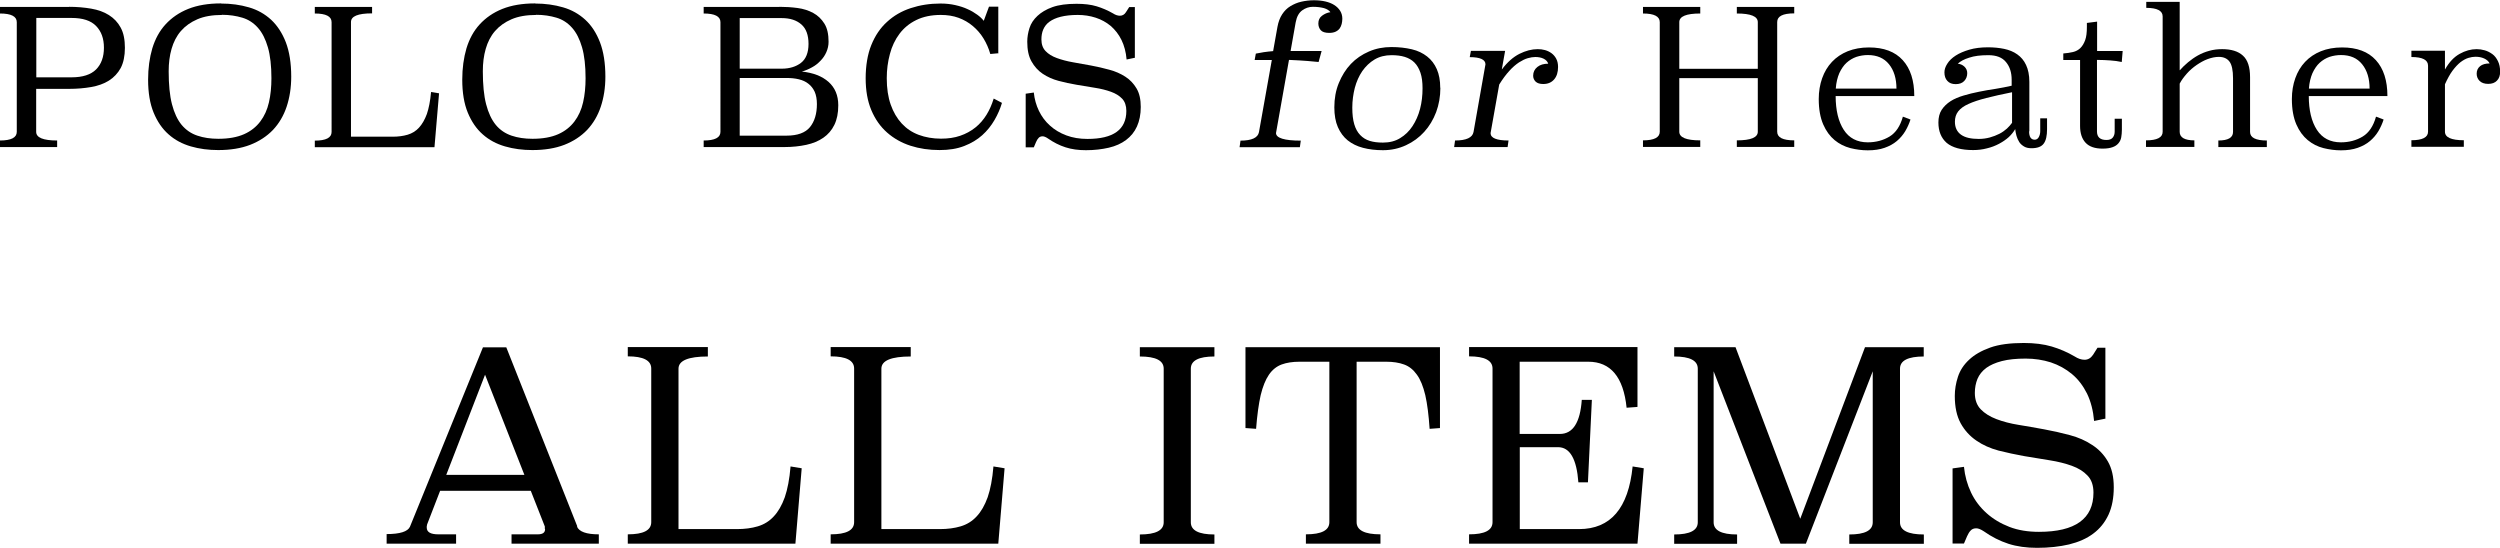 <?xml version="1.0" encoding="UTF-8"?><svg id="_レイヤー_2" xmlns="http://www.w3.org/2000/svg" width="190.75" height="41.8" viewBox="0 0 190.75 41.8"><g id="_フッター"><path d="M5.27.52c.6,0,1.17.05,1.69.14.52.09.97.25,1.35.49.38.24.68.55.9.96.22.4.32.92.32,1.54s-.11,1.14-.32,1.54c-.22.4-.52.72-.9.96-.38.24-.84.4-1.35.49-.52.09-1.08.14-1.69.14h-2.51v3.28c0,.44.53.66,1.6.66v.5H0v-.5c.85,0,1.28-.22,1.28-.66V1.69c0-.44-.43-.66-1.28-.66v-.5h5.27ZM2.77,1.38v4.52h2.69c.84,0,1.47-.2,1.87-.6s.6-.96.6-1.66-.2-1.25-.6-1.66-1.02-.61-1.87-.61h-2.69Z"/><path d="M16.87.27c.76,0,1.47.1,2.12.29.66.19,1.22.51,1.7.95.47.44.85,1.02,1.12,1.72.27.71.41,1.58.41,2.62,0,.84-.12,1.6-.35,2.29s-.58,1.28-1.04,1.77c-.47.49-1.05.87-1.74,1.14-.7.27-1.51.4-2.44.4-.74,0-1.44-.09-2.09-.28-.65-.19-1.22-.49-1.7-.92-.48-.42-.86-.98-1.14-1.66-.28-.68-.42-1.52-.42-2.51,0-.88.11-1.67.32-2.39.22-.72.55-1.33,1.01-1.83s1.03-.9,1.73-1.18c.7-.28,1.53-.42,2.5-.42ZM16.94,1.14c-.74,0-1.37.11-1.88.33-.51.22-.93.52-1.26.9-.33.38-.56.84-.71,1.36-.15.52-.22,1.09-.22,1.71,0,1.01.08,1.85.25,2.51.17.66.42,1.19.74,1.58.33.39.72.66,1.2.82.47.16,1,.24,1.6.24.79,0,1.44-.12,1.96-.35s.93-.56,1.24-.97c.31-.41.53-.89.66-1.46.13-.56.19-1.18.19-1.84,0-.95-.09-1.74-.27-2.36-.18-.62-.43-1.12-.76-1.49-.33-.37-.72-.63-1.19-.77-.47-.14-.98-.22-1.55-.22Z"/><path d="M28.38,1.02c-1.07,0-1.6.22-1.6.66v8.75h3.18c.42,0,.8-.05,1.14-.15.34-.1.63-.28.87-.54.24-.26.44-.61.6-1.04.15-.44.26-1,.32-1.68l.61.1-.35,4.11h-9.13v-.5c.85,0,1.28-.22,1.28-.66V1.69c0-.44-.43-.66-1.28-.66v-.5h4.37v.5Z"/><path d="M40.84.27c.76,0,1.47.1,2.12.29.66.19,1.22.51,1.7.95s.85,1.02,1.12,1.72c.27.71.41,1.58.41,2.62,0,.84-.12,1.6-.35,2.29s-.58,1.28-1.04,1.77c-.47.49-1.05.87-1.74,1.14-.7.27-1.51.4-2.44.4-.74,0-1.44-.09-2.09-.28s-1.22-.49-1.7-.92c-.48-.42-.86-.98-1.14-1.66-.28-.68-.42-1.52-.42-2.51,0-.88.11-1.67.32-2.39.22-.72.55-1.33,1.01-1.83.46-.5,1.03-.9,1.73-1.18.7-.28,1.53-.42,2.5-.42ZM40.91,1.14c-.74,0-1.37.11-1.88.33s-.93.52-1.26.9-.56.84-.71,1.36c-.15.52-.22,1.09-.22,1.71,0,1.01.08,1.85.25,2.51.17.66.42,1.19.74,1.58s.73.66,1.2.82c.47.16,1,.24,1.6.24.79,0,1.44-.12,1.96-.35s.93-.56,1.24-.97.53-.89.66-1.46c.13-.56.19-1.18.19-1.84,0-.95-.09-1.74-.27-2.36-.18-.62-.43-1.12-.76-1.49-.33-.37-.72-.63-1.19-.77s-.98-.22-1.55-.22Z"/><path d="M59.47.52c.47,0,.93.03,1.38.09.45.06.85.19,1.2.38.35.19.63.46.85.81.22.35.32.81.32,1.39,0,.28-.06.54-.17.79-.11.25-.26.47-.45.66-.19.2-.4.37-.65.5-.25.14-.51.25-.77.32.87.09,1.54.35,2.04.79.49.44.74,1.03.74,1.78,0,.6-.1,1.09-.3,1.5s-.48.73-.84.98c-.36.25-.79.43-1.3.54-.51.11-1.06.17-1.67.17h-6.16v-.5c.85,0,1.28-.22,1.28-.66V1.69c0-.44-.43-.66-1.28-.66v-.5h5.79ZM56.44,1.38v3.86h3.2c.6,0,1.09-.15,1.47-.44s.58-.78.58-1.45-.18-1.17-.55-1.49c-.37-.32-.86-.48-1.5-.48h-3.2ZM56.44,5.96v4.39h3.57c.84,0,1.44-.22,1.79-.65s.53-1.02.53-1.76c0-.37-.06-.69-.17-.94-.12-.25-.27-.45-.48-.61-.2-.16-.44-.27-.73-.34s-.6-.1-.94-.1h-3.57Z"/><path d="M76.21,4.06l-.65.06c-.12-.43-.3-.83-.52-1.19-.22-.36-.49-.67-.81-.94-.32-.27-.68-.48-1.09-.63-.41-.15-.86-.22-1.36-.22-.72,0-1.34.13-1.87.39s-.95.61-1.28,1.05-.58.96-.73,1.54c-.16.59-.24,1.2-.24,1.85,0,.77.1,1.44.3,2.01.2.57.48,1.05.84,1.44s.79.68,1.3.87c.51.19,1.08.29,1.7.29.54,0,1.03-.07,1.46-.22.44-.15.82-.36,1.16-.63.34-.27.62-.6.85-.97.23-.37.41-.79.55-1.24l.63.33c-.13.44-.32.88-.57,1.31-.25.43-.56.82-.94,1.16-.38.34-.83.61-1.37.82s-1.16.31-1.88.31c-.8,0-1.54-.11-2.22-.33-.68-.22-1.28-.56-1.79-1.01-.51-.45-.91-1.02-1.2-1.71s-.43-1.5-.43-2.43.14-1.82.43-2.53c.29-.72.69-1.31,1.2-1.77.51-.47,1.11-.82,1.81-1.05s1.45-.35,2.27-.35c.4,0,.78.04,1.13.12.35.08.67.18.94.31.28.12.52.27.73.42s.38.31.5.47l.4-1.08h.71v3.54Z"/><path d="M86.58,4.41l-.62.13c-.05-.57-.18-1.06-.39-1.49-.21-.43-.49-.78-.82-1.07-.34-.28-.72-.49-1.15-.63-.43-.14-.89-.21-1.37-.21-.51,0-.94.05-1.3.14-.36.09-.64.22-.86.38-.22.16-.37.36-.47.59-.1.23-.14.49-.14.76,0,.38.11.67.32.89s.5.4.86.53.76.24,1.22.32c.46.08.92.16,1.39.25.47.09.93.19,1.39.32.46.12.86.3,1.22.53s.64.53.86.9c.22.37.32.84.32,1.41s-.1,1.07-.29,1.49c-.19.42-.47.76-.83,1.03-.36.27-.8.47-1.32.59-.52.12-1.1.19-1.74.19-.58,0-1.1-.07-1.56-.22-.47-.15-.92-.38-1.35-.68-.16-.11-.3-.16-.4-.16-.12,0-.23.04-.3.12-.08.08-.14.18-.2.32l-.17.4h-.62v-4.09l.62-.09c.05.5.18.96.39,1.4.21.43.49.81.84,1.12.35.32.77.57,1.25.75.48.18,1.02.27,1.61.27,1.98,0,2.97-.71,2.97-2.14,0-.39-.11-.71-.32-.93-.22-.23-.5-.4-.86-.53s-.76-.23-1.21-.3-.92-.15-1.39-.23c-.48-.08-.94-.18-1.39-.3s-.85-.3-1.21-.54c-.36-.24-.64-.56-.86-.95-.22-.39-.32-.89-.32-1.5,0-.35.06-.69.17-1.04s.32-.66.61-.93.67-.5,1.15-.67c.48-.17,1.09-.25,1.83-.25.59,0,1.1.06,1.53.19.43.13.85.31,1.25.54.18.12.36.18.53.18.19,0,.35-.09.46-.27l.25-.39h.43v3.89Z"/><path d="M98.45,3.89h2.39l-.23.84c-.61-.06-1.09-.1-1.47-.12-.37-.02-.64-.04-.79-.04l-.99,5.58c0,.38.63.58,1.89.58l-.07.5h-4.6l.07-.5c.86,0,1.33-.22,1.41-.65l.98-5.5h-1.31l.09-.49c.18-.04.38-.07.61-.11.22-.03.46-.06.71-.08l.33-1.85c.07-.38.19-.7.36-.96.17-.26.38-.47.63-.62s.52-.27.83-.34c.31-.07.63-.11.96-.11.32,0,.61.03.87.09s.49.15.68.27.34.27.45.44.17.38.17.61c0,.13-.02.27-.05.4-.03.13-.09.25-.16.35-.08.1-.18.18-.31.24s-.29.09-.48.09c-.31,0-.53-.07-.65-.21-.12-.14-.18-.31-.18-.51,0-.25.09-.45.28-.59.19-.14.4-.24.64-.27-.1-.14-.26-.24-.49-.31-.23-.06-.51-.1-.85-.1-.29,0-.56.09-.81.27-.25.18-.42.48-.5.92l-.39,2.2Z"/><path d="M109.9,6.71c0,.65-.11,1.27-.32,1.84-.22.58-.52,1.08-.91,1.51-.39.43-.85.77-1.39,1.02-.54.25-1.12.38-1.76.38-.56,0-1.06-.06-1.52-.18-.46-.12-.84-.31-1.17-.57-.32-.26-.57-.6-.75-1.01s-.27-.92-.27-1.51c0-.67.11-1.29.34-1.85.23-.56.53-1.05.92-1.46.39-.41.85-.72,1.38-.95s1.1-.34,1.71-.34c.58,0,1.09.06,1.56.17s.85.3,1.17.55c.32.25.57.58.74.97s.26.86.26,1.41ZM106.17,4.21c-.49,0-.92.11-1.29.33-.37.22-.68.52-.94.89-.25.37-.44.79-.57,1.28-.12.48-.19.98-.19,1.5s.05.93.15,1.27c.1.34.25.61.45.82.2.21.44.36.73.45.29.09.62.13,1.01.13.5,0,.94-.11,1.31-.34.38-.23.69-.53.94-.91.25-.38.45-.82.58-1.32.13-.5.19-1.02.19-1.57,0-.47-.05-.87-.16-1.19-.11-.32-.26-.58-.46-.78-.2-.2-.45-.34-.74-.43-.29-.09-.63-.13-1.02-.13Z"/><path d="M114.6,5.29c.41-.55.86-.94,1.33-1.18.48-.24.94-.36,1.4-.36.18,0,.37.02.55.07.18.05.35.13.5.24.15.11.27.25.36.42.09.17.14.38.14.63,0,.4-.1.72-.3.95s-.47.35-.83.35c-.26,0-.45-.06-.58-.18-.12-.12-.19-.27-.19-.45,0-.28.11-.5.32-.67.21-.17.49-.25.83-.25-.05-.16-.17-.29-.35-.38s-.4-.13-.64-.13c-.17,0-.36.03-.57.09-.21.06-.43.17-.67.32-.24.16-.49.37-.74.65-.25.27-.51.62-.77,1.04l-.66,3.71c0,.37.46.56,1.37.56l-.07.5h-4.08l.07-.5c.86,0,1.33-.22,1.41-.65l.91-5.16c0-.36-.4-.55-1.2-.55l.09-.48h2.61l-.25,1.4Z"/><path d="M136.9,1.02c-.87,0-1.3.22-1.3.66v8.37c0,.44.43.66,1.3.66v.5h-4.38v-.5c1.07,0,1.6-.22,1.6-.66v-4.09h-5.99v4.09c0,.44.53.66,1.6.66v.5h-4.37v-.5c.85,0,1.28-.22,1.28-.66V1.69c0-.44-.43-.66-1.28-.66v-.5h4.37v.5c-1.07,0-1.6.22-1.6.66v3.56h5.99V1.69c0-.44-.53-.66-1.6-.66v-.5h4.38v.5Z"/><path d="M140.06,7.32c0,1.09.21,1.96.62,2.59.41.63,1.02.95,1.83.95.62,0,1.18-.15,1.66-.44s.82-.8,1.02-1.52l.58.22c-.1.31-.23.6-.4.89-.17.28-.38.53-.64.75-.26.22-.57.39-.94.52-.37.13-.79.19-1.28.19-.44,0-.89-.06-1.33-.17-.45-.12-.85-.32-1.2-.61s-.65-.69-.87-1.2-.34-1.15-.34-1.93c0-.58.09-1.11.26-1.59.17-.48.42-.9.75-1.25s.73-.62,1.2-.81c.48-.19,1.02-.29,1.62-.29,1.13,0,1.99.32,2.58.97s.88,1.56.88,2.74h-5.99ZM144.7,6.77c0-.78-.19-1.4-.57-1.87-.38-.47-.92-.7-1.61-.7-.31,0-.6.05-.88.14-.28.1-.53.25-.75.45-.22.2-.4.47-.55.79-.14.33-.24.72-.27,1.18h4.62Z"/><path d="M154.82,10.01c0,.43.14.65.43.65.13,0,.24-.07.31-.2.07-.13.11-.28.11-.45v-.98h.52v.83c0,.49-.08.86-.25,1.09-.17.24-.48.36-.94.36-.22,0-.41-.04-.56-.13-.15-.09-.28-.2-.37-.34-.09-.14-.16-.3-.21-.47-.05-.17-.08-.35-.1-.52-.12.21-.28.41-.49.61-.21.19-.46.36-.74.51-.28.15-.59.27-.93.35-.34.09-.69.13-1.05.13-.92,0-1.59-.19-2.02-.55-.42-.37-.63-.89-.63-1.55,0-.38.08-.71.25-.97.17-.26.4-.48.68-.66s.62-.32.99-.43c.37-.11.77-.21,1.18-.29.41-.08.83-.16,1.26-.22.43-.07.84-.15,1.23-.24v-.45c0-.55-.14-1-.43-1.35-.29-.36-.74-.53-1.35-.53s-1.07.06-1.46.19c-.39.12-.68.28-.87.46.19.02.36.09.5.22.14.13.22.3.22.5,0,.24-.08.44-.23.6-.15.16-.37.24-.65.24s-.49-.08-.64-.25c-.15-.16-.22-.38-.22-.65,0-.21.07-.43.22-.66.14-.23.36-.44.64-.62s.63-.33,1.04-.45.88-.18,1.42-.18c.44,0,.85.04,1.24.12.38.08.72.22,1,.42s.51.46.67.81c.16.34.25.77.25,1.29v3.78ZM153.51,7.04c-.76.15-1.41.3-1.96.44-.55.14-1,.29-1.35.45-.36.16-.62.35-.79.57-.17.22-.25.48-.25.79,0,.44.16.77.47.99.31.22.76.32,1.35.32.3,0,.58-.04.84-.11.26-.07.51-.17.73-.28s.41-.25.58-.4c.16-.15.29-.3.39-.44v-2.33Z"/><path d="M160,3.89h1.96l-.07.84c-.28-.06-.57-.1-.88-.12-.31-.02-.64-.04-1.01-.04v5.46c0,.43.24.65.72.65.23,0,.39-.06.49-.19.1-.13.14-.28.14-.45v-.98h.55v.84c0,.21-.02.4-.05.58-.03.17-.1.32-.21.45s-.25.23-.45.3c-.19.07-.45.11-.76.11-.59,0-1.02-.15-1.3-.45-.28-.3-.42-.73-.42-1.28v-5.03h-1.28v-.5c.27-.02.52-.06.74-.11s.42-.16.57-.31c.15-.15.27-.35.36-.6.09-.25.13-.58.13-1v-.31l.78-.1v2.26Z"/><path d="M166.32,5.36c.19-.21.4-.42.63-.61s.48-.37.75-.52c.27-.15.56-.27.86-.35.31-.09.64-.13.99-.13.69,0,1.22.16,1.58.49.37.33.55.88.55,1.65v4.18c0,.43.43.65,1.28.65v.5h-3.7v-.5c.75,0,1.12-.22,1.12-.65v-4.1c0-.6-.09-1.03-.27-1.27-.18-.24-.45-.36-.81-.36-.28,0-.56.06-.86.17s-.57.27-.84.45c-.27.19-.52.4-.74.65s-.41.5-.55.77v3.68c0,.43.38.65,1.12.65v.5h-3.69v-.5c.84,0,1.27-.22,1.27-.65V1.25c0-.43-.42-.65-1.25-.65V.14h2.55v5.21Z"/><path d="M176.16,7.32c0,1.09.21,1.96.62,2.59.41.63,1.02.95,1.83.95.62,0,1.18-.15,1.66-.44.48-.29.82-.8,1.02-1.52l.58.22c-.1.31-.23.6-.4.89-.17.28-.38.53-.64.75-.26.22-.57.39-.94.52-.37.13-.79.19-1.28.19-.44,0-.89-.06-1.33-.17s-.85-.32-1.2-.61-.65-.69-.87-1.2-.34-1.15-.34-1.93c0-.58.09-1.11.26-1.59.17-.48.42-.9.75-1.25.33-.35.73-.62,1.2-.81.47-.19,1.02-.29,1.62-.29,1.13,0,1.99.32,2.58.97s.88,1.56.88,2.74h-5.99ZM180.8,6.77c0-.78-.19-1.4-.57-1.87-.38-.47-.91-.7-1.61-.7-.31,0-.6.05-.88.14-.28.1-.53.25-.75.45-.22.2-.4.47-.55.79-.14.33-.24.72-.27,1.18h4.62Z"/><path d="M186.56,5.29c.31-.55.68-.94,1.11-1.18.43-.24.86-.36,1.3-.36.2,0,.41.03.62.09.21.06.4.16.58.29s.31.31.42.53.17.49.17.81c0,.29-.08.52-.24.68-.16.17-.38.25-.67.25s-.51-.08-.66-.23c-.15-.15-.22-.34-.22-.55,0-.24.09-.43.26-.57.17-.14.42-.21.73-.21-.08-.16-.22-.29-.42-.38-.2-.09-.42-.13-.66-.13-.17,0-.36.03-.55.09-.19.06-.39.17-.59.32-.2.16-.4.37-.61.65-.2.27-.39.62-.58,1.04v3.62c0,.43.48.65,1.44.65v.5h-4v-.5c.84,0,1.27-.22,1.27-.65v-5.04c0-.44-.42-.66-1.27-.66v-.48h2.56v1.4Z"/><path d="M44.02,40.17c.16.4.72.6,1.67.6v.71h-6.66v-.71h2c.38,0,.56-.13.56-.4-.01,0-.02-.01-.02-.04s0-.05,0-.07c0-.02,0-.05,0-.09l-1.07-2.72h-6.92l-.99,2.56c-.01.07-.02.12-.03.16,0,.04,0,.07,0,.08,0,.35.29.52.89.52h1.35v.71h-5.3v-.73c1.02,0,1.61-.19,1.78-.56l5.57-13.69h1.78l5.42,13.67ZM34.04,36.23h5.97l-3-7.64-2.96,7.64Z"/><path d="M54.01,27.2c-1.49,0-2.24.31-2.24.93v12.24h4.46c.59,0,1.12-.07,1.59-.21.47-.14.88-.39,1.22-.76.34-.36.62-.85.84-1.46.21-.61.36-1.39.44-2.35l.85.14-.48,5.75h-12.79v-.71c1.2,0,1.79-.31,1.79-.93v-11.72c0-.62-.6-.93-1.79-.93v-.71h6.11v.71Z"/><path d="M69.49,27.2c-1.49,0-2.24.31-2.24.93v12.24h4.46c.59,0,1.12-.07,1.59-.21.47-.14.88-.39,1.22-.76.34-.36.62-.85.84-1.46.21-.61.36-1.39.44-2.35l.85.14-.48,5.75h-12.79v-.71c1.2,0,1.79-.31,1.79-.93v-11.72c0-.62-.6-.93-1.79-.93v-.71h6.11v.71Z"/><path d="M92.66,27.2c-1.2,0-1.8.31-1.8.93v11.72c0,.62.6.93,1.8.93v.71h-5.69v-.71c1.21,0,1.82-.31,1.82-.93v-11.72c0-.62-.6-.93-1.82-.93v-.71h5.69v.71Z"/><path d="M109.89,32.66l-.81.06c-.07-1.05-.18-1.91-.33-2.57-.16-.67-.37-1.19-.64-1.56-.27-.38-.59-.64-.98-.78-.38-.14-.84-.21-1.36-.21h-2.26v12.24c0,.62.61.93,1.82.93v.71h-5.69v-.71c1.2,0,1.79-.31,1.79-.93v-12.24h-2.28c-.52,0-.98.07-1.36.21-.38.14-.71.4-.97.78-.26.38-.47.9-.63,1.56-.15.67-.27,1.52-.35,2.57l-.81-.06v-6.17h14.84v6.17Z"/><path d="M124.92,31.05l-.81.06c-.24-2.34-1.22-3.51-2.92-3.51h-5.24v5.51h3.07c.99,0,1.55-.87,1.67-2.6h.77l-.3,6.29h-.73c-.13-1.79-.65-2.68-1.55-2.68h-2.92v6.25h4.52c2.41,0,3.77-1.59,4.09-4.78l.85.14-.48,5.75h-12.85v-.71c1.2,0,1.79-.31,1.79-.93v-11.72c0-.62-.6-.93-1.79-.93v-.71h12.85v4.56Z"/><path d="M146.79,27.2c-1.21,0-1.82.31-1.82.93v11.72c0,.62.61.93,1.82.93v.71h-5.69v-.71c1.2,0,1.79-.31,1.79-.93v-11.52l-5.1,13.15h-1.94l-5.1-13.15v11.52c0,.62.6.93,1.79.93v.71h-4.8v-.71c1.2,0,1.8-.31,1.8-.93v-11.72c0-.62-.6-.93-1.8-.93v-.71h4.68l4.94,13.09,4.94-13.09h4.48v.71Z"/><path d="M160.65,31.94l-.87.18c-.07-.79-.25-1.49-.54-2.09-.3-.6-.68-1.1-1.15-1.49s-1.01-.69-1.61-.89c-.6-.19-1.24-.29-1.92-.29-.71,0-1.32.06-1.82.19-.5.13-.9.31-1.2.53-.3.23-.52.5-.66.83-.13.32-.2.68-.2,1.07,0,.52.15.94.45,1.25.3.31.7.56,1.2.75.5.19,1.07.34,1.7.44s1.29.22,1.95.34c.66.12,1.31.27,1.95.44.64.17,1.21.42,1.7.75.5.32.9.74,1.2,1.26.3.52.45,1.17.45,1.97s-.13,1.5-.4,2.09c-.27.58-.66,1.07-1.16,1.44-.5.38-1.12.65-1.85.83-.73.17-1.54.26-2.44.26-.81,0-1.54-.1-2.19-.31-.65-.21-1.28-.53-1.89-.96-.23-.15-.42-.22-.56-.22-.17,0-.32.05-.42.16-.11.11-.2.26-.28.44l-.24.56h-.87v-5.73l.87-.12c.07.7.25,1.35.54,1.96.29.61.69,1.13,1.18,1.57.49.44,1.07.79,1.74,1.05.67.26,1.43.38,2.26.38,2.77,0,4.16-1,4.16-2.99,0-.55-.15-.99-.45-1.3-.3-.32-.7-.57-1.2-.75-.5-.18-1.06-.32-1.69-.42-.63-.1-1.28-.21-1.95-.32-.67-.12-1.31-.26-1.95-.42-.63-.17-1.2-.42-1.69-.76-.5-.34-.9-.78-1.2-1.32-.3-.55-.45-1.24-.45-2.09,0-.49.08-.97.24-1.46s.44-.92.85-1.3c.4-.38.94-.69,1.61-.93.67-.24,1.53-.35,2.56-.35.82,0,1.53.09,2.14.27.6.18,1.19.43,1.75.76.25.16.5.25.75.25.27,0,.48-.13.65-.38l.34-.54h.6v5.45Z"/></g></svg>